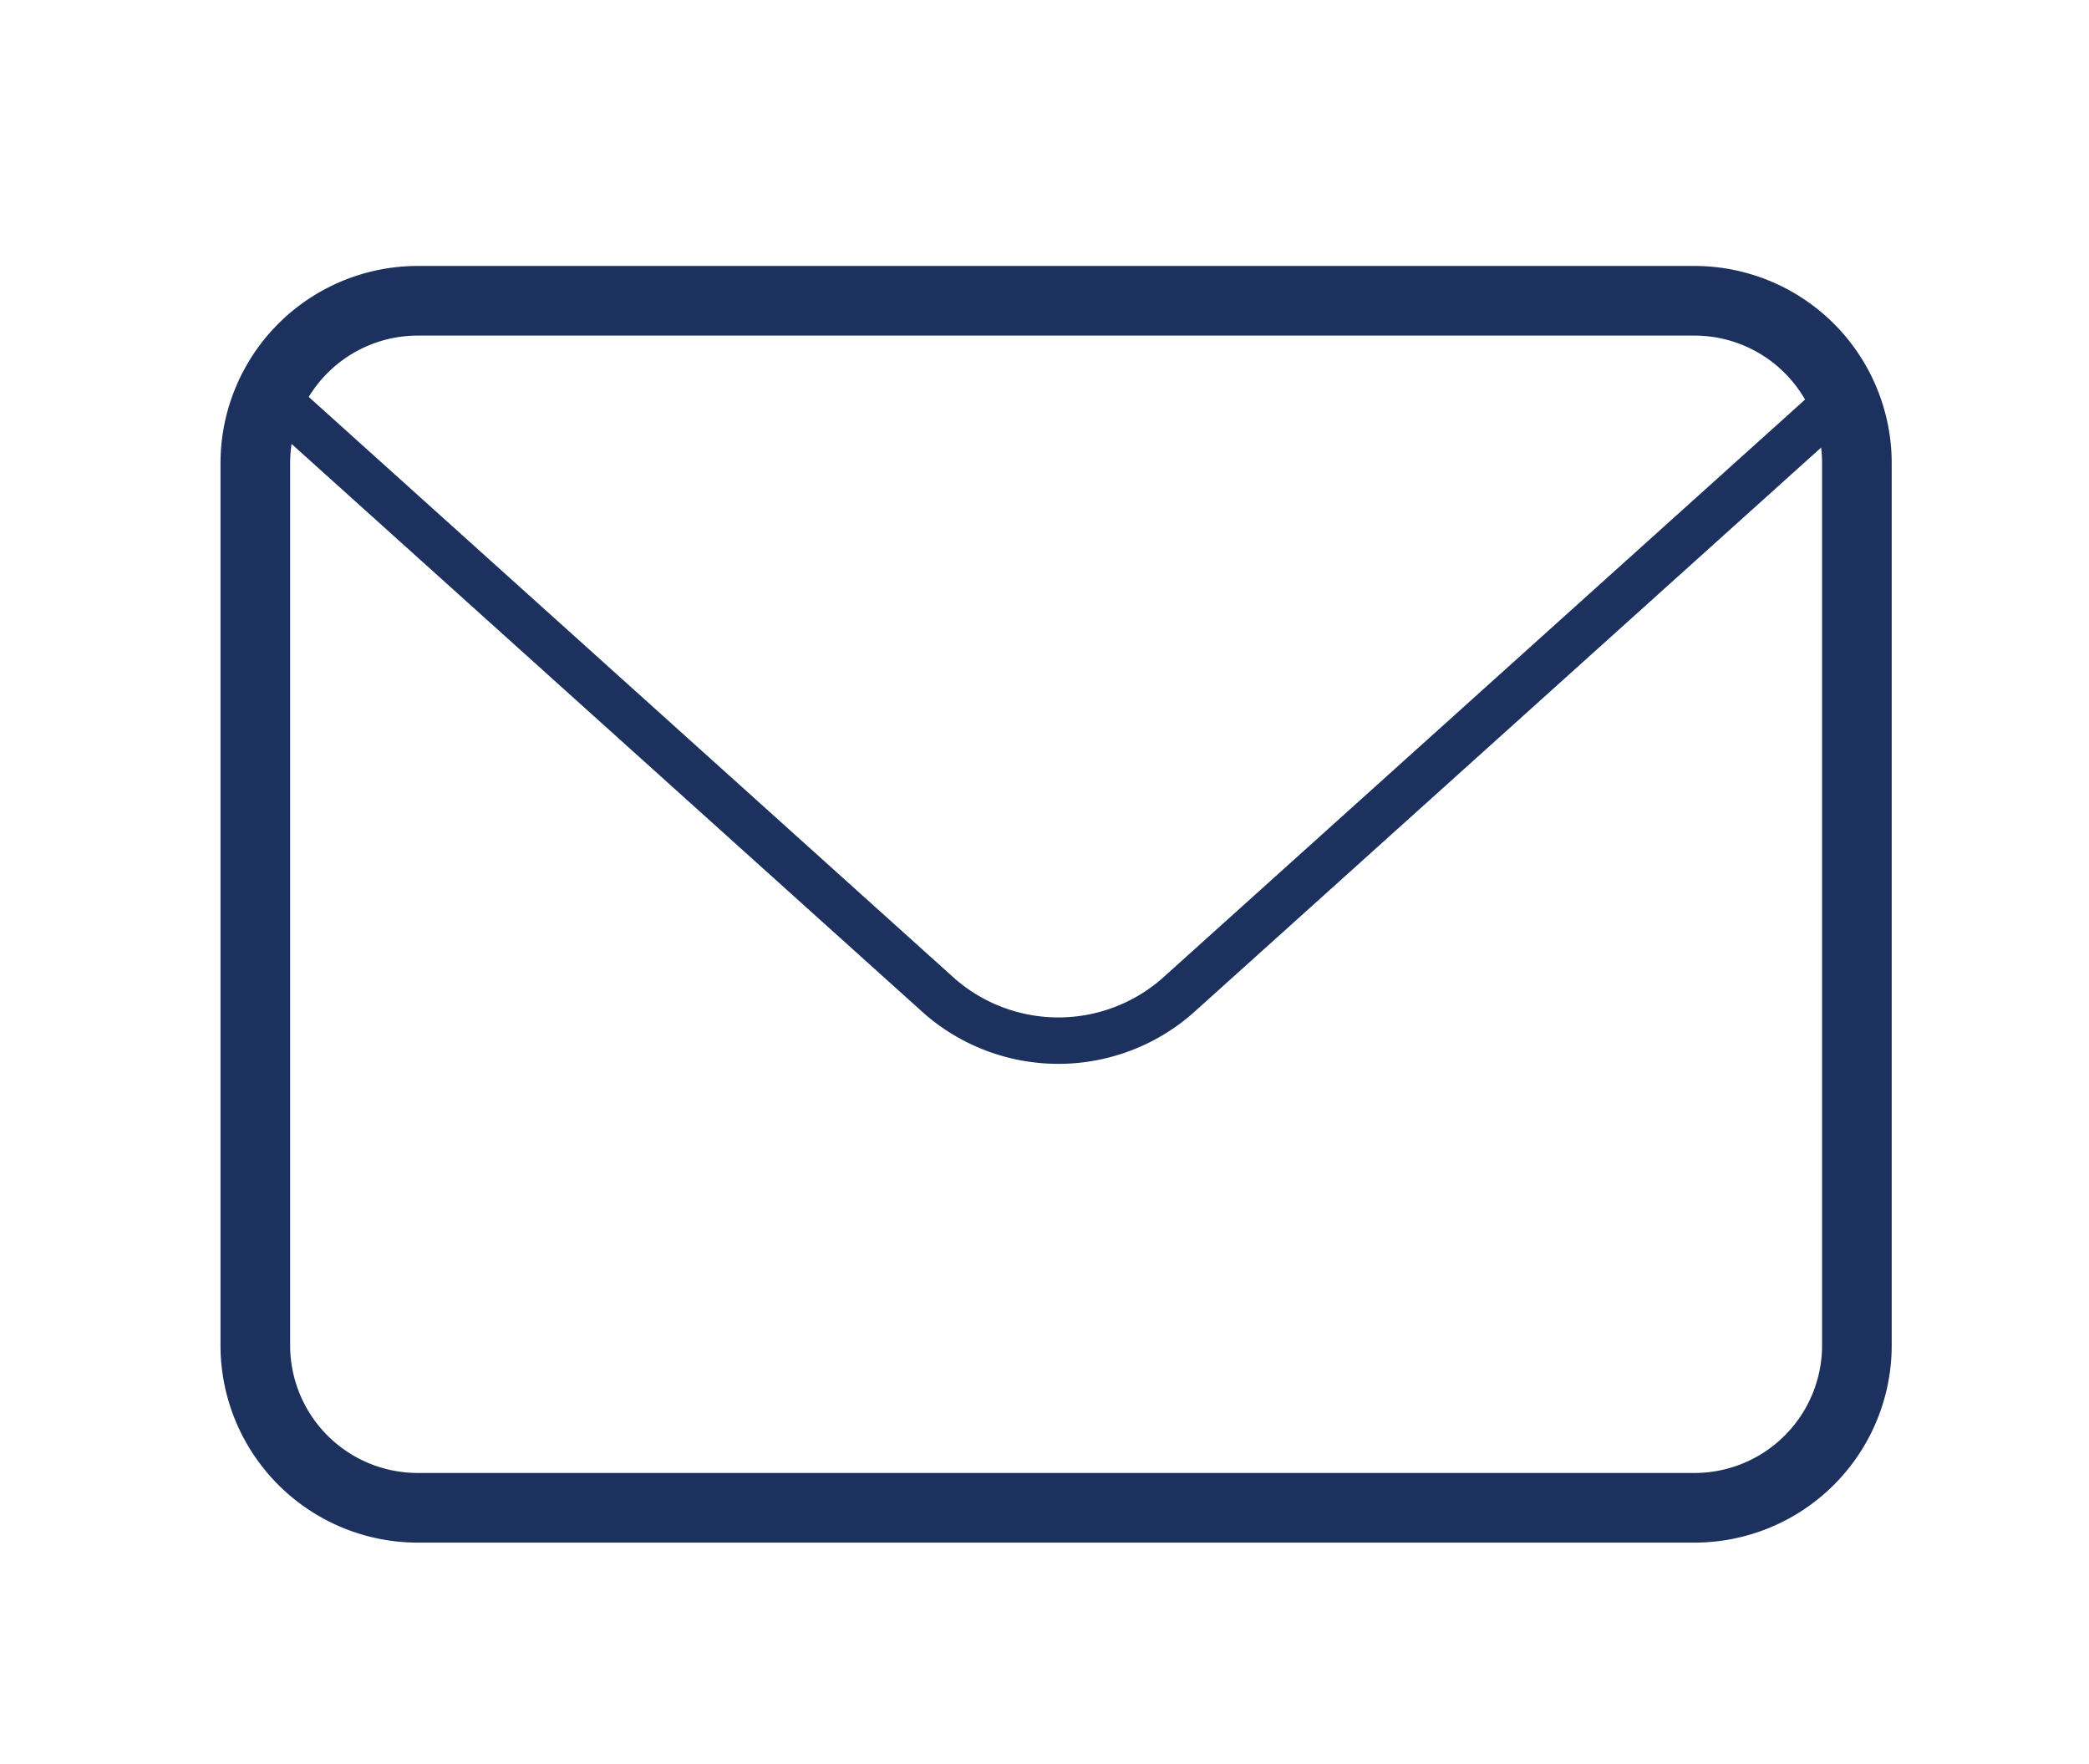 <svg xmlns="http://www.w3.org/2000/svg" xmlns:xlink="http://www.w3.org/1999/xlink" width="90" height="76" viewBox="0 0 90 76"><defs><clipPath id="a"><rect width="75" height="58" fill="rgba(230,232,236,0)" opacity="0.003"/></clipPath></defs><g transform="translate(8 9.958)"><rect width="90" height="76" transform="translate(-8 -9.958)" fill="#fff" opacity="0"/><g clip-path="url(#a)"><path d="M7,0H62a7,7,0,0,1,7,7V45a7,7,0,0,1-7,7H7a7,7,0,0,1-7-7V7A7,7,0,0,1,7,0Z" transform="translate(3 3)" fill="rgba(230,232,236,0)" stroke="#1c315d" stroke-width="3"/><path d="M1.551,1.623,30.292,27.5a7.792,7.792,0,0,0,10.206,0L69.239,1.623" transform="translate(2.202 5.471)" fill="rgba(230,232,236,0)" stroke="#1c315d" stroke-miterlimit="10" stroke-width="2"/></g></g></svg>